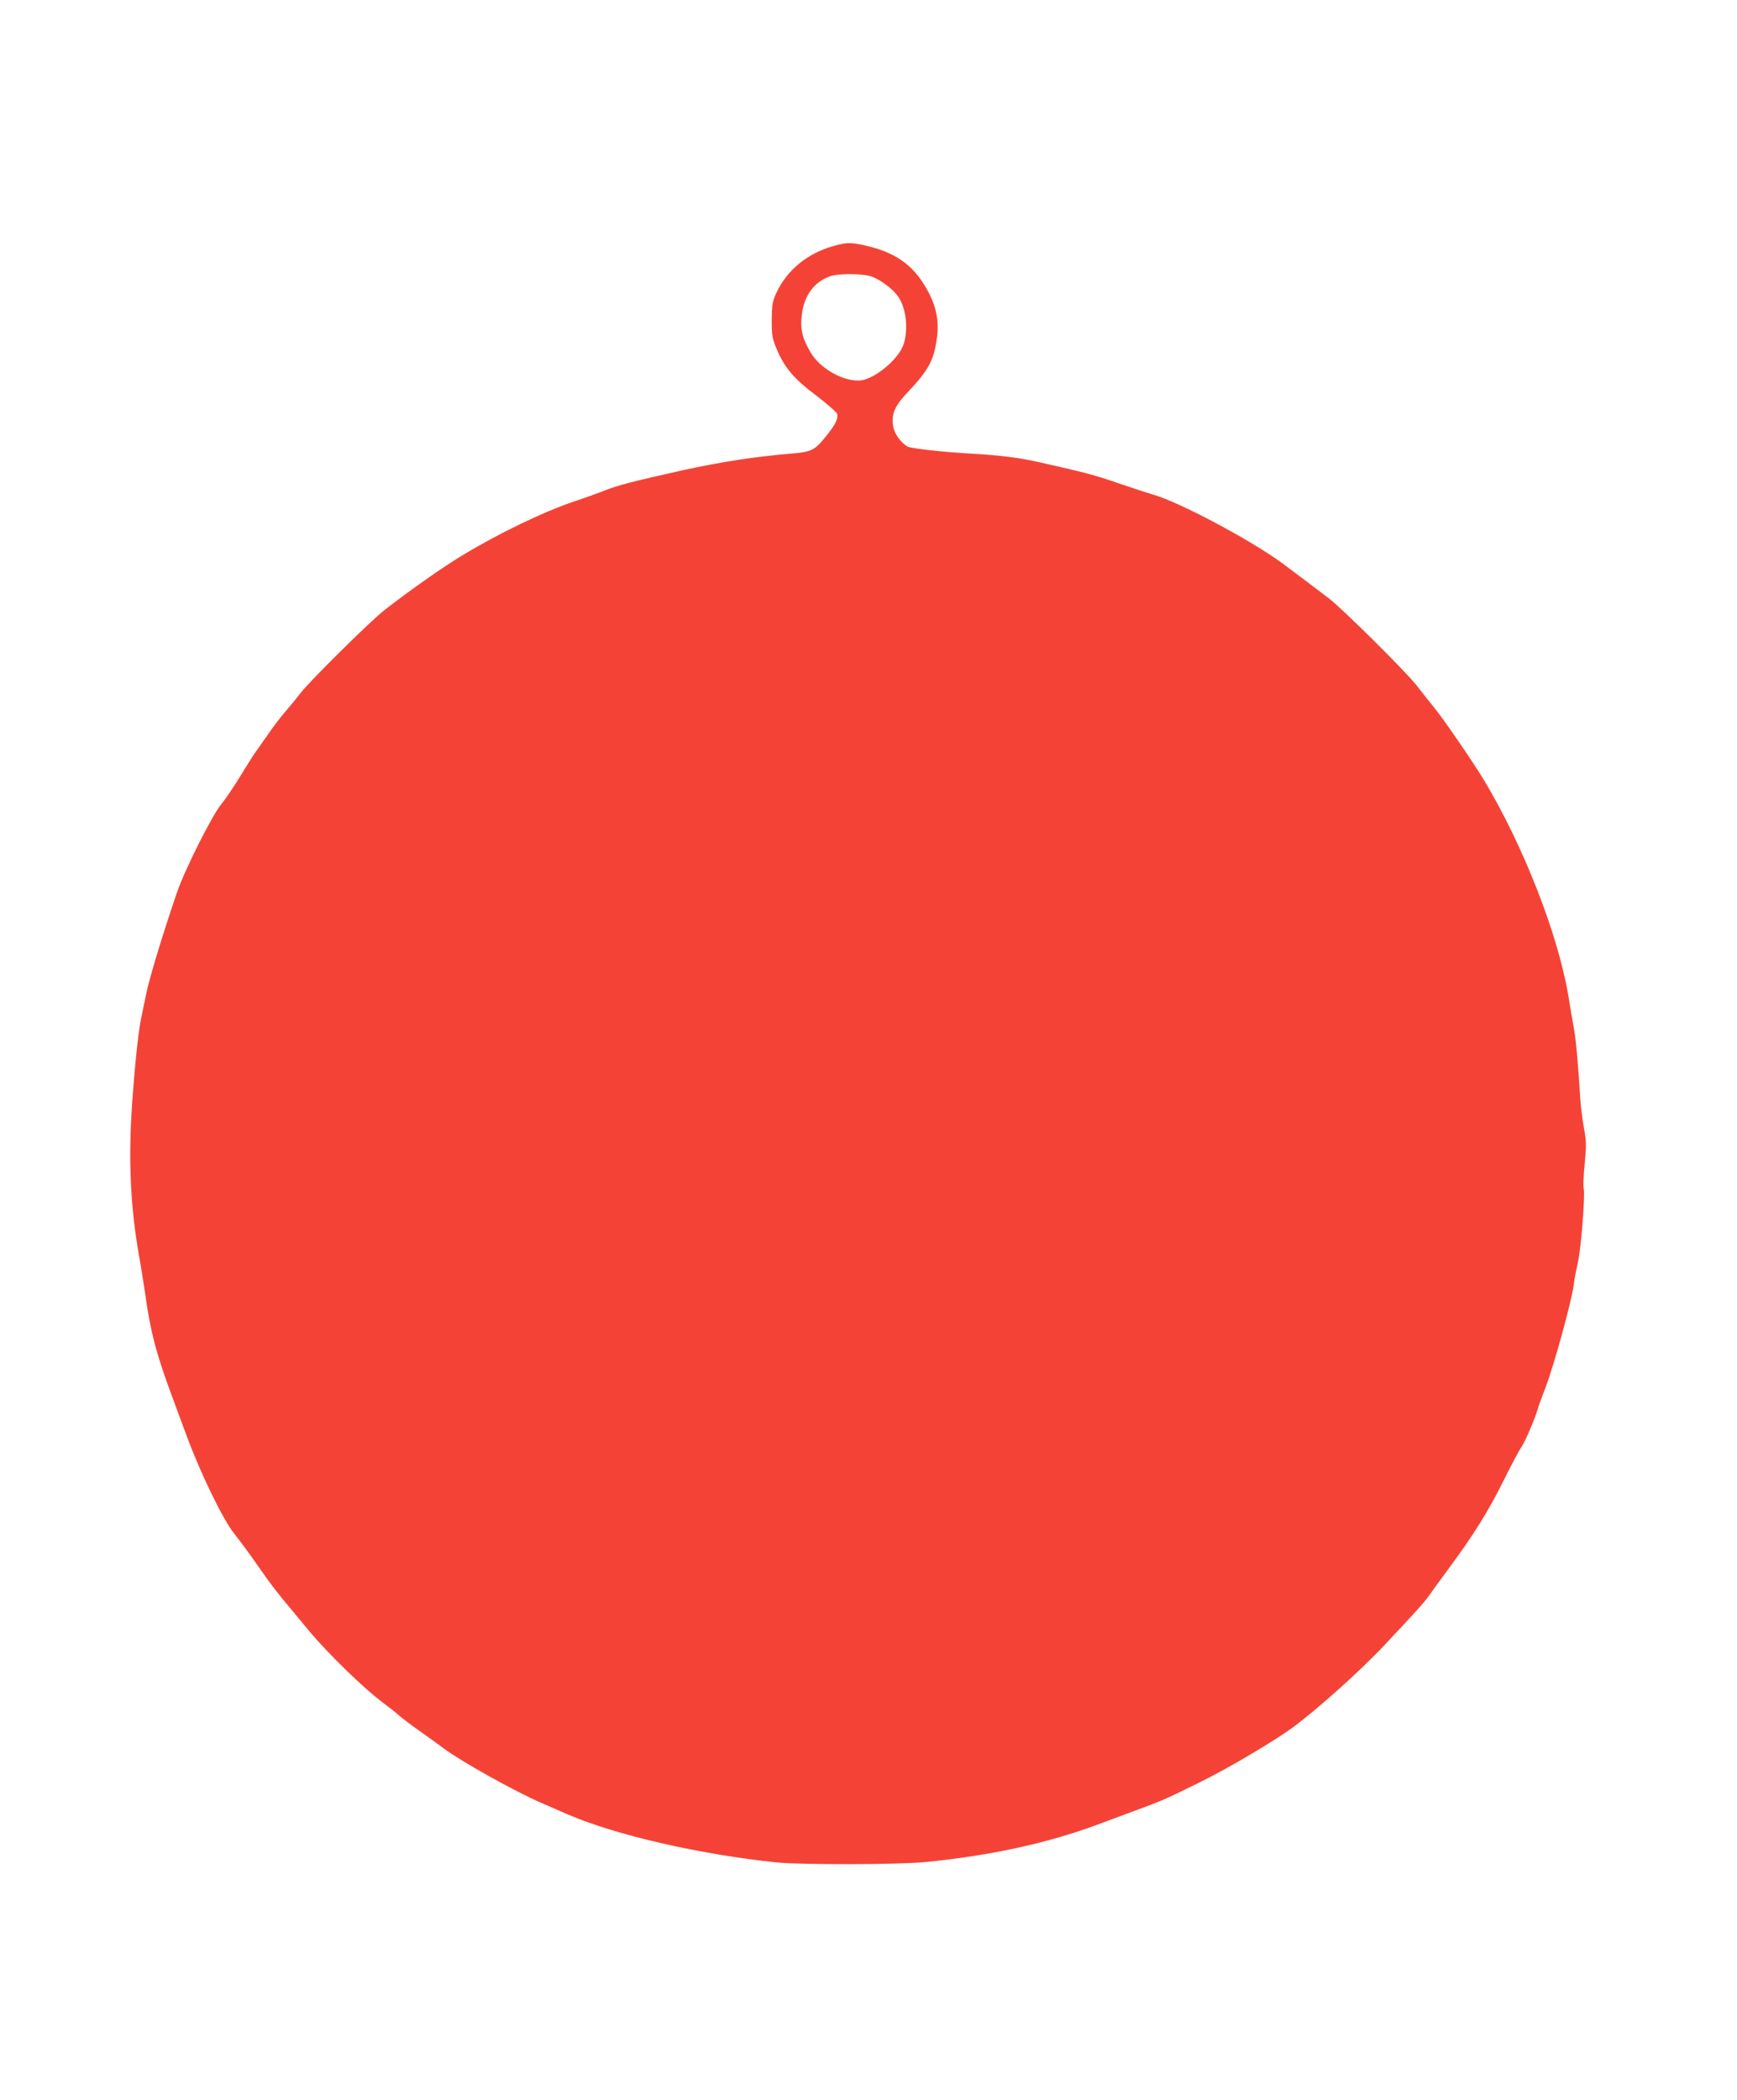 <?xml version="1.0" standalone="no"?>
<!DOCTYPE svg PUBLIC "-//W3C//DTD SVG 20010904//EN"
 "http://www.w3.org/TR/2001/REC-SVG-20010904/DTD/svg10.dtd">
<svg version="1.0" xmlns="http://www.w3.org/2000/svg"
 width="1059pt" height="1280pt" viewBox="0 0 1059 1280"
 preserveAspectRatio="xMidYMid meet">
<g transform="translate(0,1280) scale(0.1,-0.1)"
fill="#f44336" stroke="none">
<path d="M5077 11299 c-157 -45 -280 -147 -344 -285 -24 -52 -27 -72 -28 -164
0 -94 3 -112 29 -175 49 -117 105 -183 242 -286 67 -51 125 -102 128 -112 7
-30 -10 -65 -71 -140 -64 -80 -88 -92 -198 -101 -237 -20 -430 -50 -670 -102
-297 -66 -402 -93 -481 -125 -43 -17 -124 -46 -179 -64 -188 -63 -467 -197
-692 -334 -116 -70 -312 -208 -468 -329 -83 -64 -457 -434 -513 -507 -25 -33
-68 -85 -95 -116 -26 -30 -70 -88 -97 -127 -27 -39 -60 -86 -73 -104 -14 -18
-58 -87 -98 -153 -40 -66 -95 -147 -122 -180 -56 -69 -222 -400 -268 -535 -87
-254 -170 -528 -188 -620 -12 -58 -26 -127 -32 -155 -18 -86 -45 -360 -58
-585 -17 -308 -2 -577 45 -845 14 -77 31 -186 39 -241 31 -226 68 -370 165
-629 28 -77 67 -180 85 -230 87 -235 222 -514 291 -601 27 -34 74 -97 104
-139 30 -43 73 -104 95 -135 22 -31 66 -88 97 -126 32 -38 104 -125 161 -194
114 -137 332 -350 449 -437 40 -30 87 -67 103 -82 17 -15 73 -58 125 -94 52
-37 118 -84 145 -105 106 -79 433 -262 595 -332 52 -23 125 -54 161 -70 290
-126 804 -244 1274 -293 150 -15 757 -14 916 3 412 42 756 119 1074 240 61 22
157 59 215 80 146 54 161 60 378 167 169 83 451 250 560 330 156 115 418 350
563 505 190 202 243 261 269 298 13 19 67 94 120 165 153 207 242 349 335 536
48 96 96 187 107 202 24 33 84 172 103 237 7 25 28 81 45 125 52 133 163 536
175 635 3 30 15 91 25 136 20 85 46 423 35 452 -3 9 -1 74 6 144 11 113 11
140 -4 221 -9 50 -19 128 -22 172 -14 229 -27 368 -40 440 -8 44 -24 136 -35
205 -64 371 -275 910 -513 1305 -68 113 -246 372 -305 444 -34 42 -81 101
-104 131 -61 80 -451 467 -538 534 -95 72 -235 178 -280 211 -196 144 -633
376 -790 420 -25 7 -117 37 -205 67 -149 52 -214 69 -501 133 -117 26 -229 40
-409 50 -173 10 -360 31 -382 43 -40 22 -82 80 -88 125 -11 75 9 121 89 206
125 132 159 193 177 324 17 115 -4 210 -69 319 -79 134 -183 207 -353 248
-102 24 -125 24 -212 -1z m220 -180 c55 -12 145 -76 180 -129 47 -68 61 -189
34 -283 -28 -96 -187 -227 -277 -227 -105 0 -234 76 -291 170 -52 88 -66 144
-54 235 14 114 74 195 169 230 45 17 173 19 239 4z"/>
</g>
</svg>
